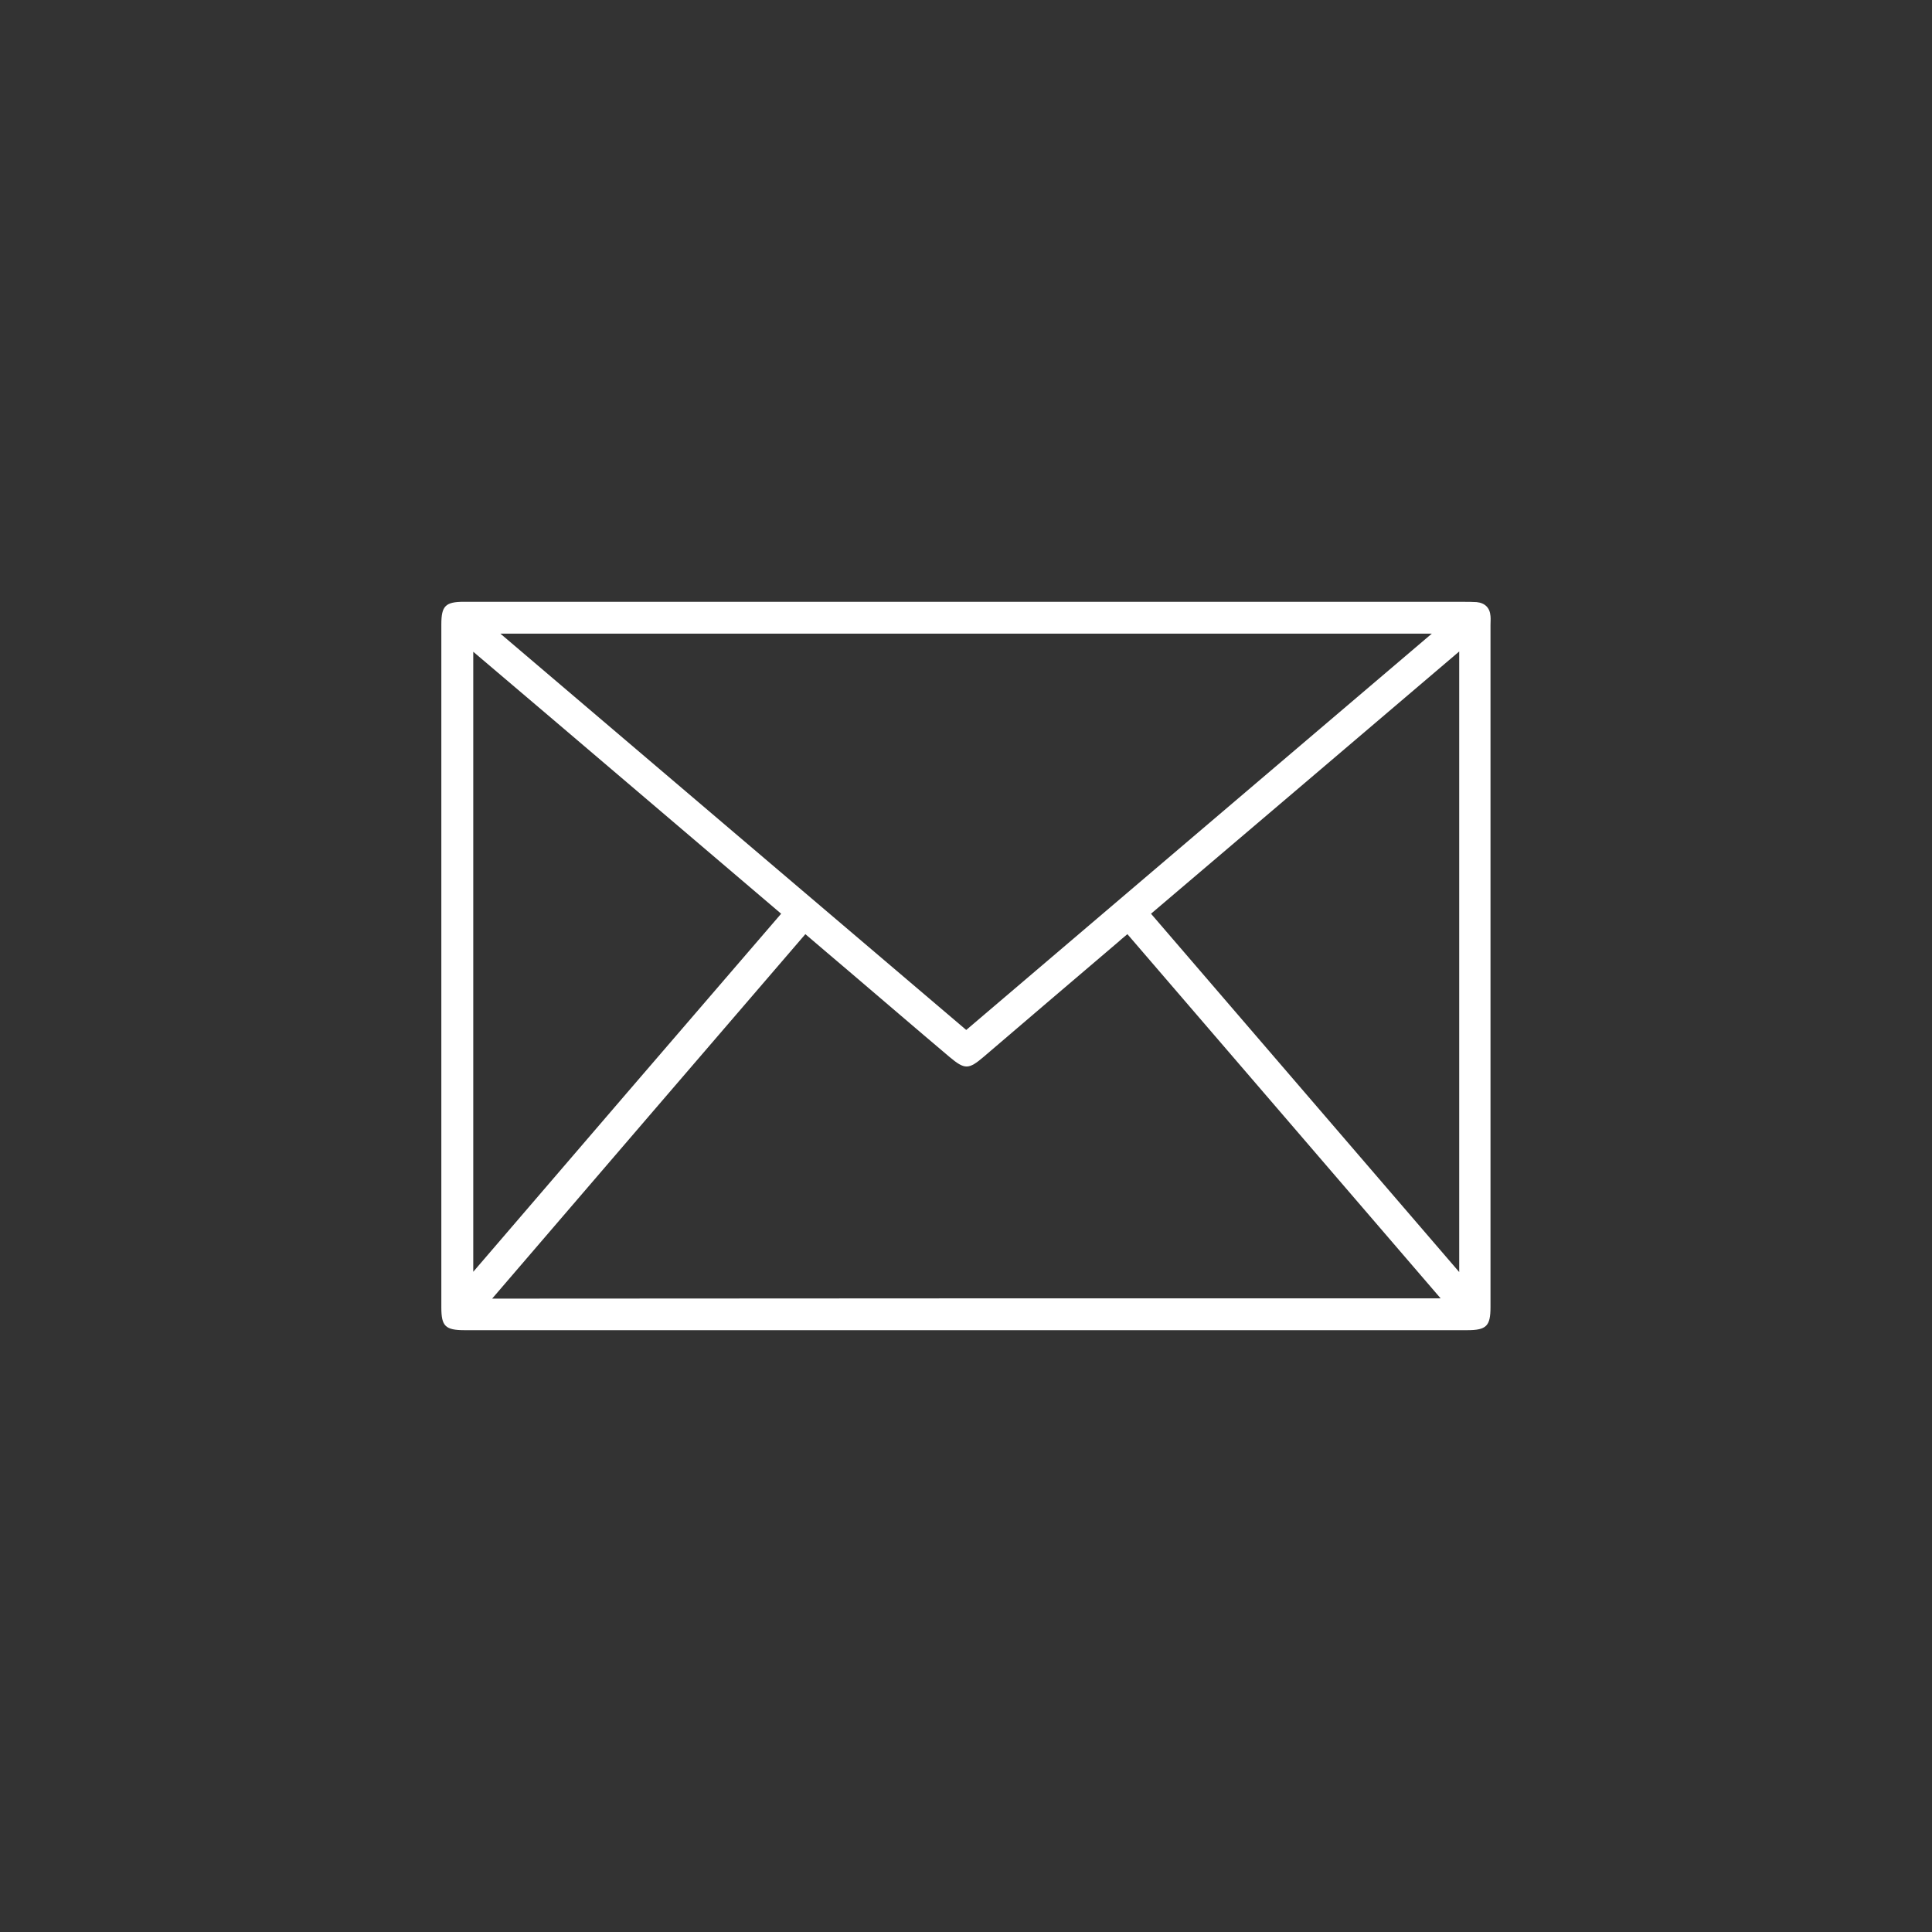 <?xml version="1.0" encoding="UTF-8"?>
<svg id="Ebene_1" data-name="Ebene 1" xmlns="http://www.w3.org/2000/svg" version="1.1" viewBox="0 0 486 486">
  <rect x="0" y="0" width="486" height="486" fill="#333333" stroke="none"/>
  <defs>
    <style>
      .cls-1 {
        fill: #6e885c;
        opacity: .6;
      }

      .cls-1, .cls-2 {
        stroke-width: 0px;
      }

      .cls-1, .cls-3 {
        display: none;
      }

      .cls-2 {
        fill: #fff;
      }
    </style>
  </defs>
  <g class="cls-3">
    <path class="cls-2" d="M243.13,151.39h124.98c1.11,0,2.23,0,3.34.07,2.15.22,3.34,1.47,3.49,3.53.07.73,0,1.47,0,2.2v171.62c0,4.78-1.04,5.8-5.87,5.8H116.89c-4.9,0-5.87-1.03-5.87-5.73v-171.84c0-4.63,1.04-5.66,5.72-5.66h126.39ZM362.39,326.6c-26.44-30.78-52.58-61.12-78.79-91.61-1.04.88-1.86,1.54-2.67,2.28-11.21,9.55-22.35,19.03-33.49,28.58-3.79,3.23-4.75,3.23-8.54.07-8.61-7.27-17.15-14.62-25.69-21.89-3.49-2.94-6.98-5.95-10.62-9.04-26.29,30.56-52.43,60.98-78.79,91.68,79.61-.07,158.77-.07,238.6-.07ZM243.06,259.09c38.99-33.21,77.9-66.34,117.11-99.69H125.88c39.28,33.43,78.12,66.49,117.18,99.69ZM196.5,229.85c-25.92-22.04-51.54-43.93-77.45-65.9v155.97c25.99-30.27,51.54-60.02,77.45-90.07ZM367.07,163.88c-26.07,22.19-51.76,44.08-77.53,65.97,25.84,30.05,51.46,59.8,77.53,90.14v-156.11Z"/>
  </g>
  <circle class="cls-1" cx="243" cy="243" r="243"/>
  <path class="cls-2" d="M243.13,151.39h124.98c1.11,0,2.23,0,3.34.07,2.15.22,3.34,1.47,3.49,3.53.07.73,0,1.47,0,2.2v171.62c0,4.78-1.04,5.8-5.87,5.8H116.89c-4.9,0-5.87-1.03-5.87-5.73v-171.84c0-4.63,1.04-5.66,5.72-5.66h126.39ZM362.39,326.6c-26.44-30.78-52.58-61.12-78.79-91.61-1.04.88-1.86,1.54-2.67,2.28-11.21,9.55-22.35,19.03-33.49,28.58-3.79,3.23-4.75,3.23-8.54.07-8.61-7.27-17.15-14.62-25.69-21.89-3.49-2.94-6.98-5.95-10.62-9.04-26.29,30.56-52.43,60.98-78.79,91.68,79.61-.07,158.77-.07,238.6-.07ZM243.06,259.09c38.99-33.21,77.9-66.34,117.11-99.69H125.88c39.28,33.43,78.12,66.49,117.18,99.69ZM196.5,229.85c-25.92-22.04-51.54-43.93-77.45-65.9v155.97c25.99-30.27,51.54-60.02,77.45-90.07ZM367.07,163.88c-26.07,22.19-51.76,44.08-77.53,65.97,25.84,30.05,51.46,59.8,77.53,90.14v-156.11Z"/>
  <g id="Ebene_2" data-name="Ebene 2" class="cls-3">
    <g>
      <path class="cls-2" d="M97.28,303.46c.12-.07.3-.1.36-.2,1.09-2.06,2.85-2.65,5.09-2.65,29.94.03,59.88.02,89.81.02,10.26,0,20.52,0,30.78,0,1.83,0,1.52-.04,1.52-1.49,0-5.22,0-10.44.02-15.65,0-.69-.19-.98-.88-.92-.32.03-.64,0-.96,0-35.59,0-71.19,0-106.78.02-1.81,0-3.38-.41-4.43-1.93-.44-.64-.87-1.48-.87-2.23,0-9.03.01-18.07.21-27.1.07-3.43.52-6.86,1.02-10.26.52-3.54,1.23-7.05,2-10.55.72-3.23,1.55-6.45,2.49-9.63.77-2.59,1.71-5.13,2.68-7.65,1.06-2.76,2.16-5.53,3.41-8.21,1.49-3.21,3.09-6.38,4.77-9.5,2.6-4.83,5.6-9.41,8.84-13.82,7.13-9.7,15.42-18.3,24.86-25.79,4.75-3.77,9.69-7.27,14.98-10.24,4.23-2.37,8.52-4.67,12.91-6.71,3.76-1.75,7.66-3.23,11.59-4.58,3.49-1.2,7.06-2.2,10.65-3.04,4.44-1.04,8.92-2,13.43-2.67,4.2-.62,8.46-.84,12.71-1.18.82-.07,1.08-.29,1.07-1.14-.04-5.48-.05-10.96,0-16.44,0-.93-.29-1.37-1.14-1.64-4.34-1.41-7.68-4.11-10-8-2.46-4.12-3.19-8.57-2.1-13.28,1.29-5.6,4.55-9.67,9.58-12.34,1.19-.63,2.54-.96,3.82-1.43.27-.1.53-.22.8-.33,2.45,0,4.9,0,7.35,0,.82.28,1.64.55,2.46.84,4.86,1.73,8.32,4.99,10.52,9.63,1.45,3.06,2,6.29,1.58,9.61-.79,6.22-3.98,10.9-9.44,14-1.05.6-2.23.99-3.36,1.44-.57.22-.8.53-.8,1.16.02,5.66.02,11.31,0,16.97,0,.7.25.88.91.93,4.18.34,8.37.63,12.54,1.13,2.86.34,5.69.93,8.51,1.51,2.79.57,5.58,1.18,8.33,1.92,2.75.75,5.46,1.63,8.15,2.57,2.6.91,5.18,1.91,7.72,2.97,2.73,1.15,5.48,2.29,8.09,3.67,3.91,2.06,7.76,4.24,11.54,6.52,5.14,3.1,9.93,6.72,14.53,10.58,7.3,6.13,13.88,12.96,19.72,20.5,4.38,5.65,8.34,11.58,11.65,17.91,2.16,4.15,4.21,8.37,6.06,12.66,1.43,3.3,2.54,6.74,3.66,10.17.97,2.98,1.86,6,2.58,9.06.77,3.22,1.43,6.49,1.92,9.76.57,3.8,1.02,7.62,1.33,11.45.27,3.34.36,6.69.4,10.04.06,5.77-.09,11.55.06,17.31.08,3.2-2.27,5.37-5.36,5.36-35.57-.06-71.13-.04-106.7-.04-.29,0-.59.03-.87,0-.81-.09-1.11.17-1.1,1.06.04,5.31.04,10.61,0,15.92,0,.86.24,1.1,1.07,1.1,7.03-.03,14.05-.01,21.08-.01,33.35,0,66.7,0,100.05-.01,1.41,0,2.74.13,3.83,1.13.96.89,1.58,1.89,1.57,3.32-.05,9.27-.02,18.54-.03,27.81,0,2.37-1.96,4.34-4.32,4.34-25.07,0-50.14,0-75.22,0-68.98,0-137.95,0-206.93.04-2.24,0-3.88-.63-4.95-2.62-.06-.1-.23-.14-.36-.21,0-10.32,0-20.64,0-30.96ZM243.15,273.26c39.41,0,78.83,0,118.24,0,1.28,0,2.57-.03,3.85.01.71.02.96-.2.95-.95-.07-9.5.32-19.02-1.14-28.45-.7-4.57-1.54-9.13-2.53-13.64-.66-3-1.6-5.95-2.58-8.87-1.11-3.3-2.23-6.62-3.65-9.8-1.85-4.13-3.91-8.19-6.05-12.18-2.78-5.19-6.12-10.04-9.71-14.7-4.33-5.62-9.11-10.84-14.35-15.63-5.45-4.98-11.24-9.54-17.55-13.38-3.82-2.32-7.76-4.47-11.73-6.52-2.7-1.4-5.53-2.59-8.36-3.72-2.75-1.11-5.54-2.1-8.36-3.01-2.46-.8-4.96-1.49-7.47-2.09-3.03-.72-6.07-1.44-9.15-1.9-4.09-.6-8.21-.96-12.32-1.38-6.94-.71-13.87-.37-20.77.34-4.31.44-8.58,1.25-12.84,2.08-3.33.65-6.66,1.44-9.9,2.46-4.01,1.27-7.99,2.68-11.85,4.36-4.6,2-9.15,4.17-13.55,6.59-6.7,3.68-12.9,8.14-18.72,13.1-7.1,6.05-13.46,12.82-19.03,20.31-3.99,5.36-7.56,10.98-10.59,16.93-1.46,2.87-2.85,5.79-4.12,8.76-1.15,2.7-2.16,5.46-3.1,8.24-.94,2.78-1.83,5.59-2.57,8.43-.77,2.98-1.43,6-1.94,9.04-.63,3.73-1.09,7.49-1.55,11.25-.19,1.53-.09,1.54,1.45,1.54,68.57,0,137.13,0,205.7,0,.35,0,.7.02,1.05,0,.72-.06.97.26.96.98-.03,2.19-.02,4.37-.01,6.56,0,1.82.21,1.77-1.73,1.77-68.65,0-137.31,0-205.96,0-.35,0-.7.03-1.05,0-.75-.07-1.01.19-1,.98.04,3.85.04,7.7,0,11.54,0,.8.27,1.06,1,.98.26-.03.52,0,.79,0,40.4,0,80.81,0,121.21,0ZM243.16,309.92c-44.95,0-89.9,0-134.85,0-.29,0-.59.02-.87,0-.7-.07-.97.17-.96.93.03,5.16.02,10.32.02,15.48,0,1.68-.36,1.65,1.62,1.65,90.05,0,180.09,0,270.14,0,.23,0,.47-.02.7,0,.66.06.92-.17.92-.89-.03-5.42-.03-10.84,0-16.26,0-.7-.22-.97-.9-.91-.29.03-.58,0-.87,0-44.98,0-89.96,0-134.94,0ZM243.12,300.62c2.71,0,5.42-.02,8.13.01.78.01.98-.25.97-1.01-.03-5.36-.03-10.72,0-16.08,0-.71-.17-.98-.92-.98-5.42.02-10.84.02-16.26,0-.74,0-.93.25-.93.97.03,5.36.04,10.72,0,16.08,0,.86.29,1.03,1.06,1.02,2.65-.03,5.3-.01,7.96-.01ZM252.19,91.02c.01-4.89-4.11-9.02-9.01-9.03-4.91,0-9.02,4.09-9.03,9-.01,4.89,4.12,9.03,9.01,9.04,4.9,0,9.02-4.11,9.03-9.01Z"/>
      <path class="cls-2" d="M347.96,259.77c-2.71,0-5.42-.02-8.13.01-.74,0-1.04-.24-1.03-1.01.04-2.45.03-4.89,0-7.34,0-.73.28-.96.98-.96,5.51.02,11.01.02,16.52,0,.67,0,.94.23.94.92-.02,2.48-.03,4.95,0,7.43,0,.73-.27.97-.98.97-2.77-.02-5.54,0-8.3,0Z"/>
    </g>
  </g>
</svg>